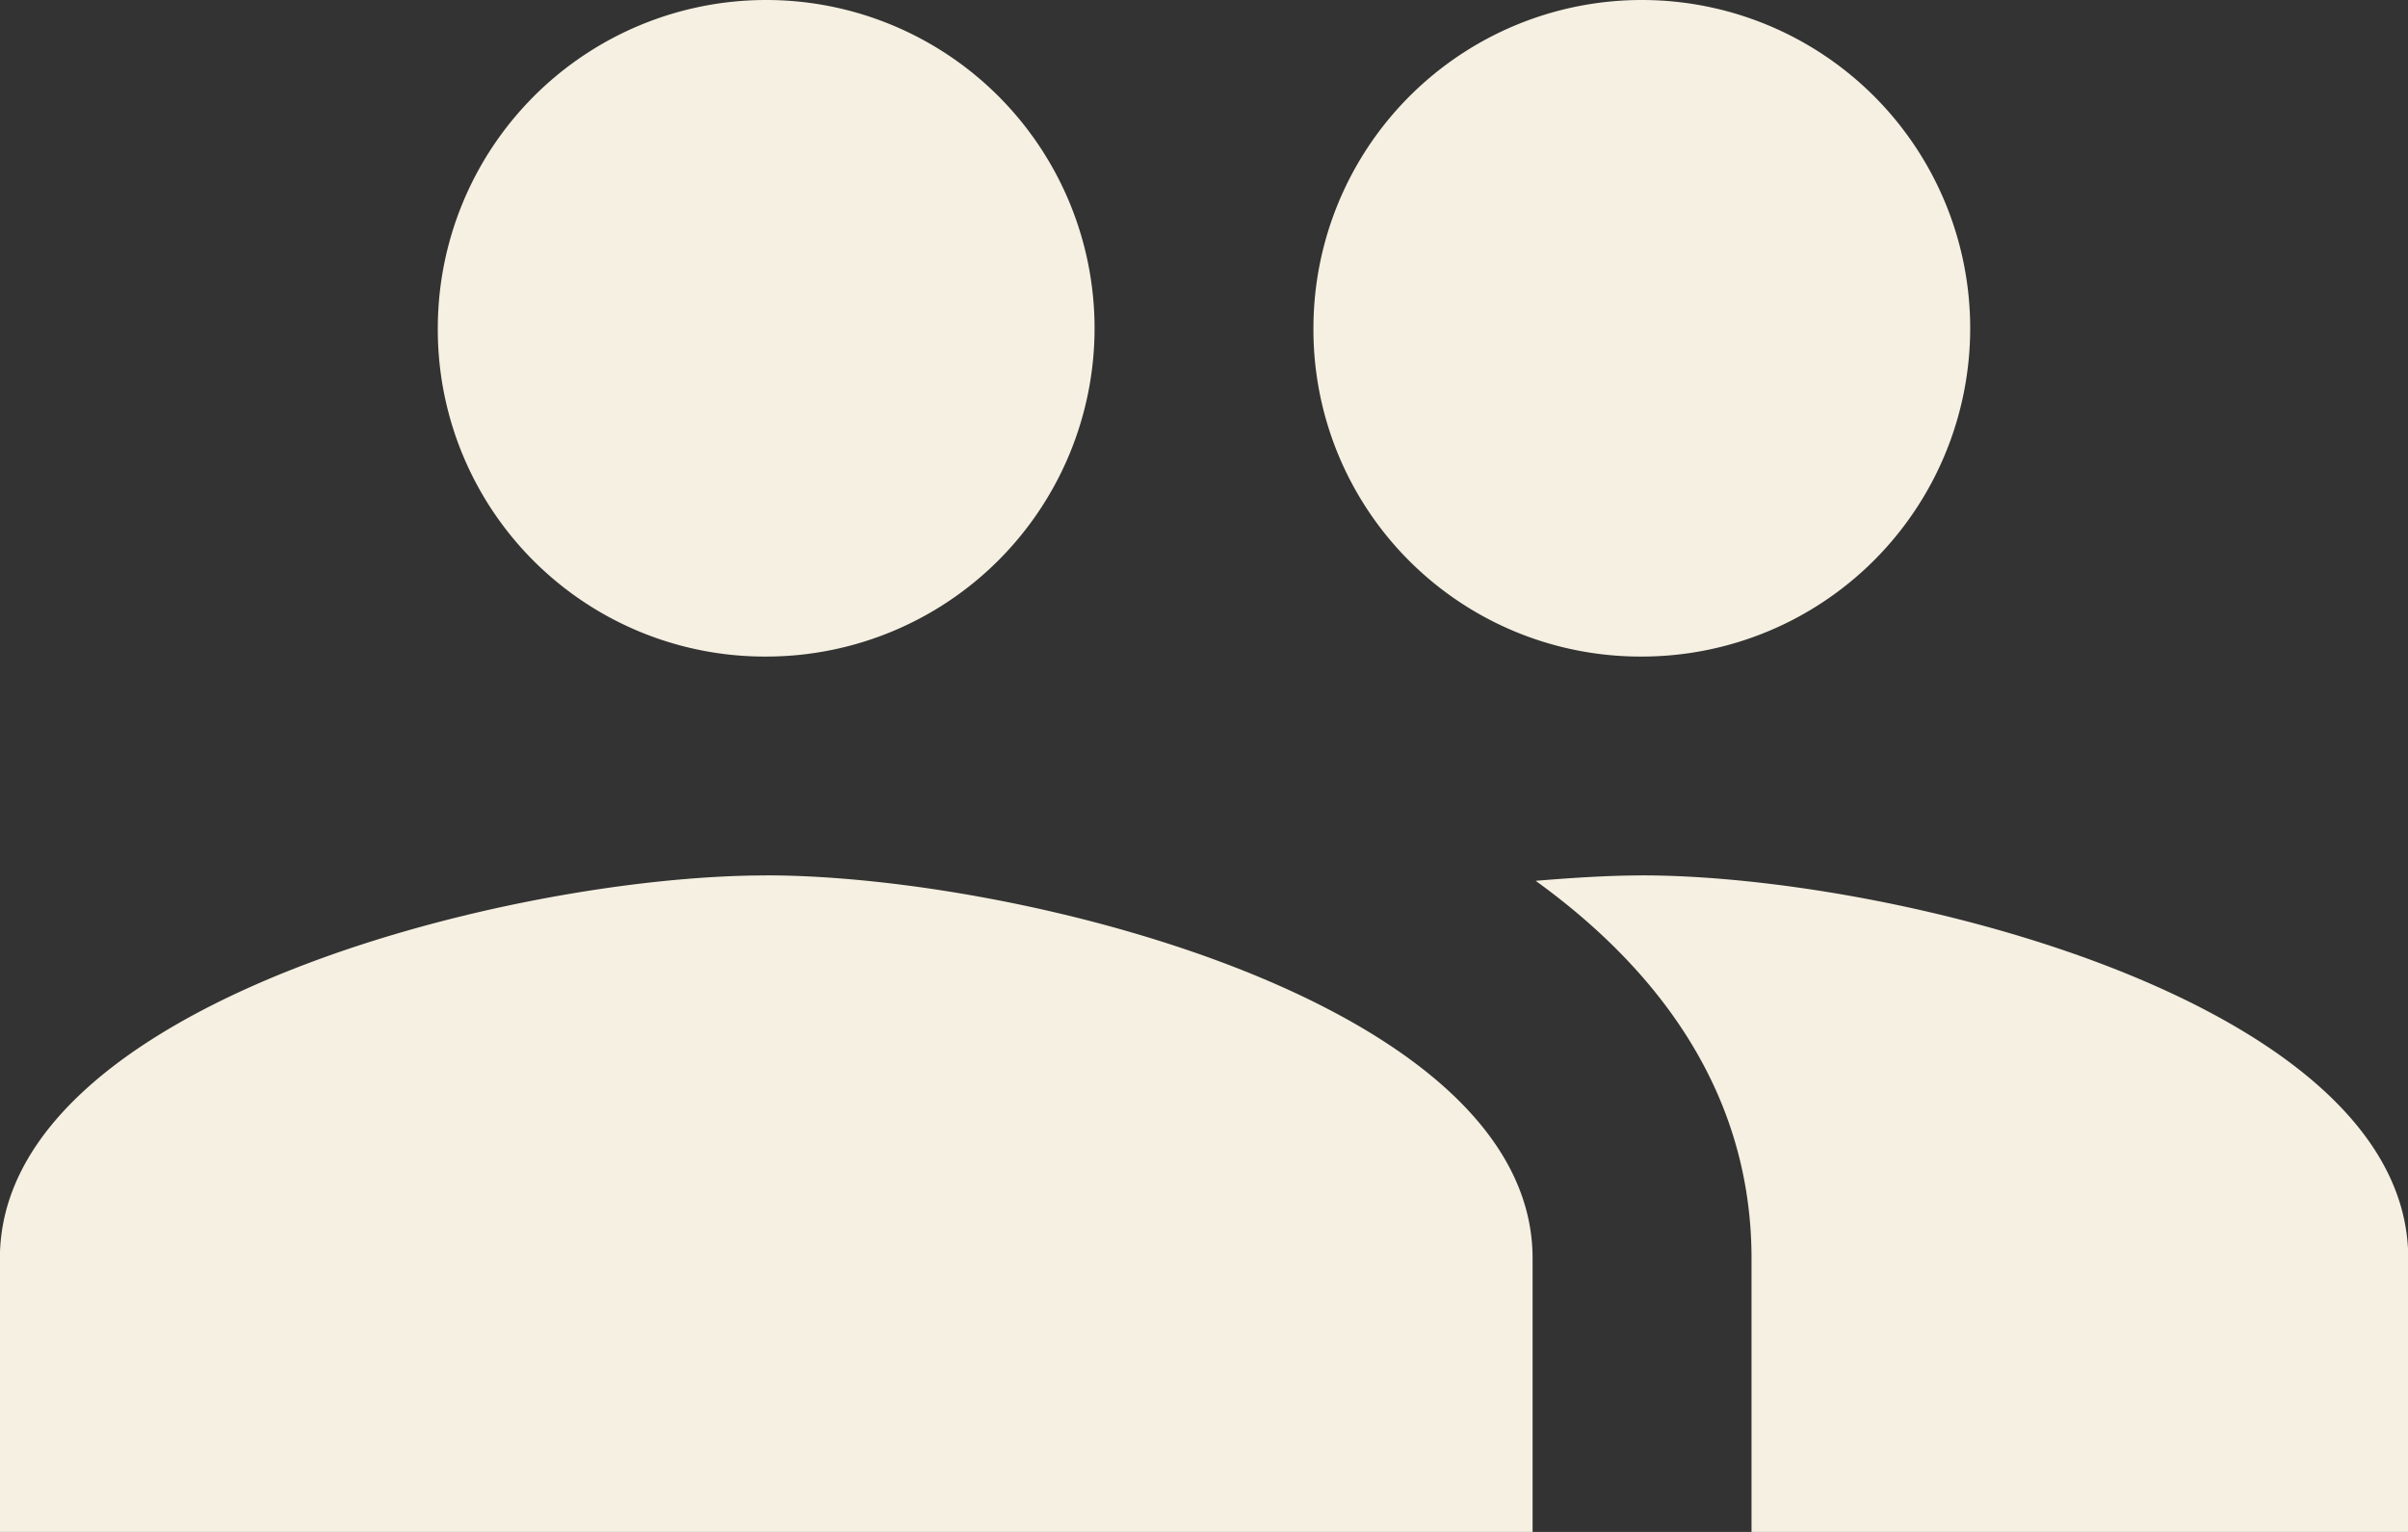 <svg xmlns="http://www.w3.org/2000/svg" width="44.622" height="28.396" viewBox="0 0 44.622 28.396">
  <rect x="0" y="0" width="44.622" height="28.396" fill="#333333" stroke="none"/>
  <path id="Icon_material-people" data-name="Icon material-people" d="M31.924,19.67a6.085,6.085,0,1,0-6.085-6.085A6.059,6.059,0,0,0,31.924,19.67Zm-16.226,0a6.085,6.085,0,1,0-6.085-6.085A6.059,6.059,0,0,0,15.7,19.67Zm0,4.057c-4.726,0-14.2,2.373-14.2,7.1V35.9H29.9V30.825C29.9,26.1,20.424,23.726,15.7,23.726Zm16.226,0c-.588,0-1.258.041-1.967.1,2.353,1.7,4,4,4,7V35.9h12.17V30.825C46.122,26.1,36.65,23.726,31.924,23.726Z" transform="translate(-1.5 -7.5)" fill="#f5f0e1"/>
</svg>
